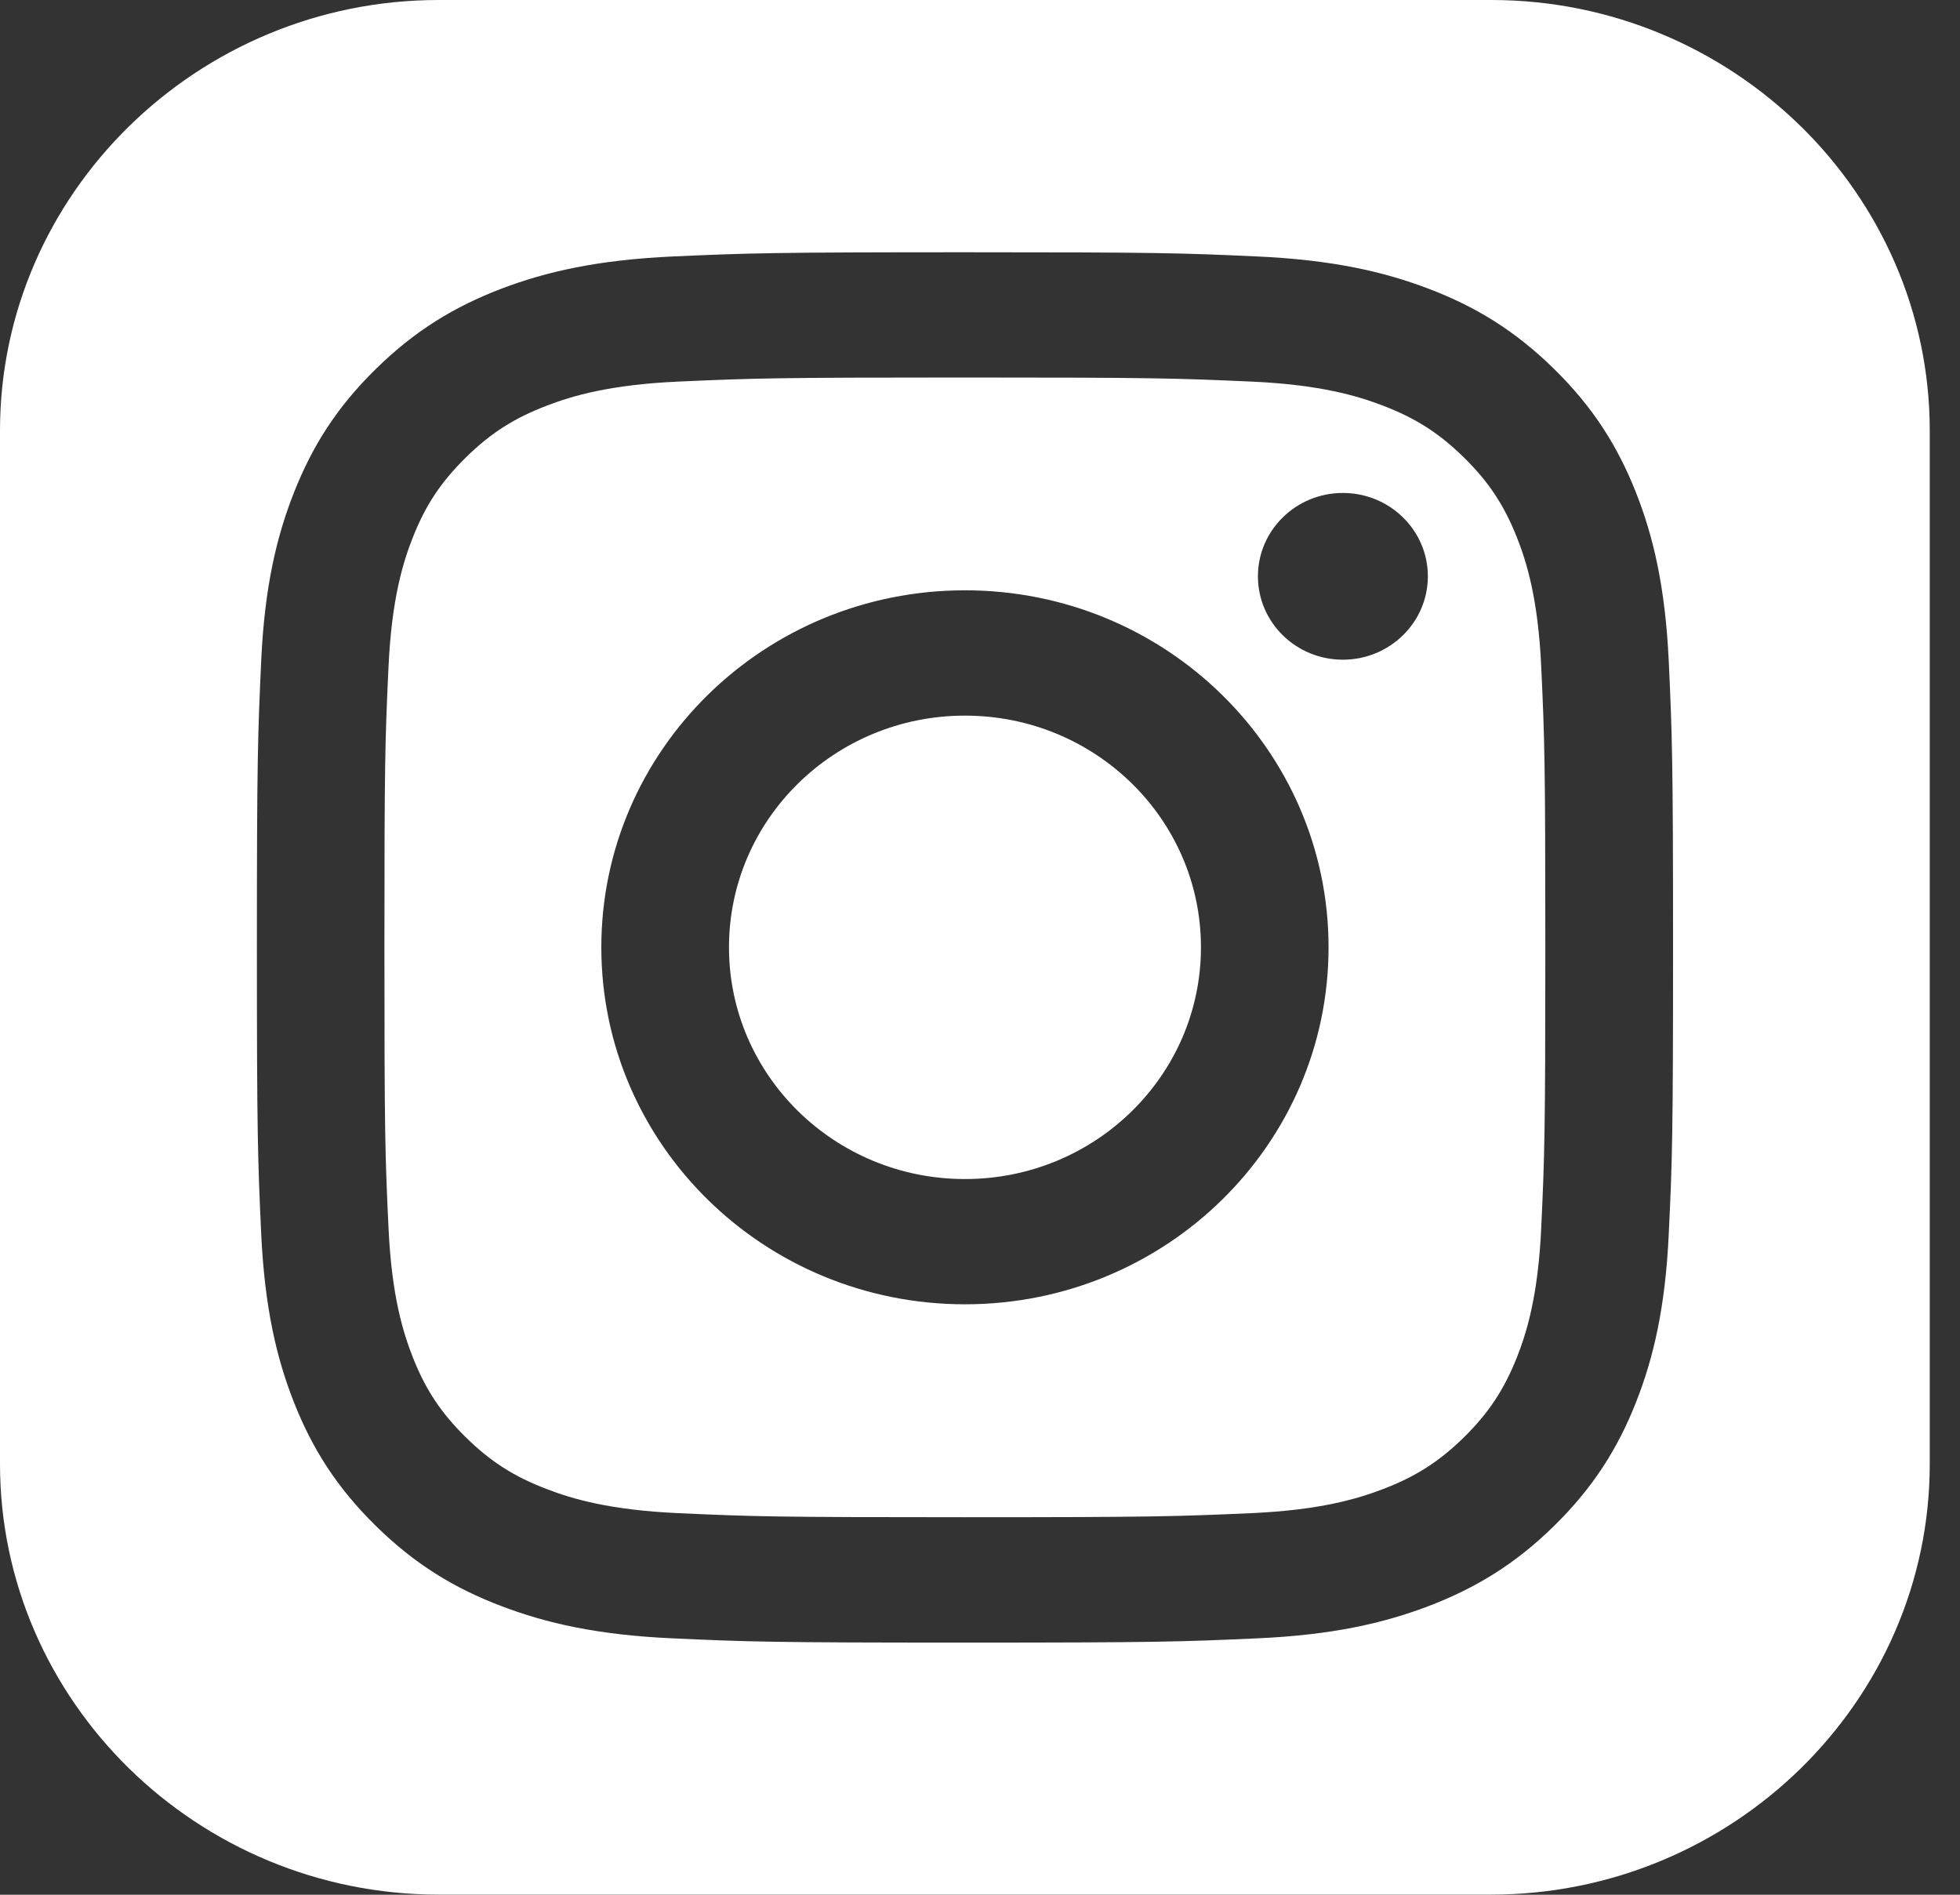 <?xml version="1.0" encoding="UTF-8"?>
<svg xmlns="http://www.w3.org/2000/svg" width="30" height="29" viewBox="0 0 30 29" fill="none">
  <rect x="0" y="0" width="30" height="29" fill="#333333" stroke="none"/>
  <path d="M23.218 8.225C23.02 7.728 22.785 7.373 22.407 7.002C22.027 6.629 21.667 6.399 21.161 6.206C20.78 6.06 20.205 5.887 19.148 5.84C18.005 5.789 17.663 5.778 14.768 5.778C11.874 5.778 11.532 5.789 10.389 5.84C9.332 5.887 8.759 6.06 8.376 6.206C7.87 6.399 7.51 6.629 7.13 7.002C6.752 7.375 6.515 7.728 6.319 8.225C6.171 8.599 5.995 9.163 5.947 10.2C5.894 11.322 5.884 11.658 5.884 14.499C5.884 17.341 5.894 17.677 5.947 18.799C5.995 19.836 6.171 20.399 6.319 20.775C6.515 21.272 6.752 21.627 7.13 21.999C7.51 22.372 7.87 22.602 8.376 22.794C8.757 22.94 9.332 23.113 10.389 23.16C11.532 23.212 11.874 23.222 14.768 23.222C17.663 23.222 18.005 23.21 19.148 23.16C20.205 23.113 20.778 22.94 21.161 22.794C21.667 22.602 22.029 22.37 22.407 21.999C22.785 21.627 23.02 21.272 23.218 20.775C23.366 20.399 23.542 19.837 23.59 18.799C23.642 17.677 23.653 17.341 23.653 14.499C23.653 11.658 23.642 11.322 23.59 10.2C23.542 9.163 23.366 8.599 23.218 8.225ZM14.77 19.963C11.696 19.963 9.204 17.517 9.204 14.499C9.204 11.482 11.696 9.035 14.77 9.035C17.844 9.035 20.335 11.482 20.335 14.499C20.335 17.517 17.844 19.963 14.77 19.963ZM20.554 10.097C19.836 10.097 19.254 9.526 19.254 8.821C19.254 8.116 19.836 7.545 20.554 7.545C21.272 7.545 21.855 8.116 21.855 8.821C21.855 9.526 21.272 10.097 20.554 10.097Z" fill="white"></path>
  <path d="M14.77 10.953C12.775 10.953 11.158 12.54 11.158 14.499C11.158 16.458 12.775 18.046 14.77 18.046C16.765 18.046 18.382 16.458 18.382 14.499C18.382 12.54 16.765 10.953 14.77 10.953Z" fill="white"></path>
  <path d="M27.567 1.937C26.35 0.742 24.672 0 22.826 0H6.713C4.867 0 3.189 0.742 1.971 1.937C0.755 3.131 0 4.778 0 6.59V22.408C0 24.22 0.755 25.868 1.971 27.063C3.189 28.257 4.867 28.998 6.713 28.998H22.824C24.67 28.998 26.348 28.257 27.566 27.063C28.783 25.868 29.537 24.22 29.537 22.408V6.59C29.537 4.778 28.782 3.131 27.566 1.935L27.567 1.937ZM25.542 18.887C25.49 20.019 25.306 20.793 25.038 21.47C24.761 22.169 24.39 22.762 23.788 23.354C23.185 23.946 22.581 24.308 21.869 24.581C21.179 24.844 20.391 25.025 19.238 25.076C18.081 25.128 17.713 25.141 14.77 25.141C11.826 25.141 11.459 25.129 10.302 25.076C9.149 25.025 8.361 24.844 7.671 24.581C6.959 24.31 6.354 23.946 5.752 23.354C5.15 22.762 4.779 22.169 4.502 21.47C4.234 20.793 4.052 20.019 3.998 18.887C3.946 17.752 3.932 17.389 3.932 14.501C3.932 11.612 3.946 11.248 3.998 10.114C4.05 8.982 4.234 8.209 4.502 7.532C4.779 6.833 5.15 6.238 5.752 5.648C6.355 5.056 6.959 4.693 7.671 4.42C8.361 4.157 9.149 3.978 10.302 3.925C11.459 3.874 11.828 3.861 14.77 3.861C17.712 3.861 18.083 3.872 19.238 3.925C20.391 3.977 21.179 4.157 21.869 4.42C22.582 4.692 23.185 5.056 23.788 5.648C24.39 6.239 24.76 6.833 25.038 7.532C25.306 8.209 25.488 8.982 25.542 10.114C25.594 11.25 25.608 11.611 25.608 14.501C25.608 17.391 25.596 17.752 25.542 18.887Z" fill="white"></path>
</svg>
